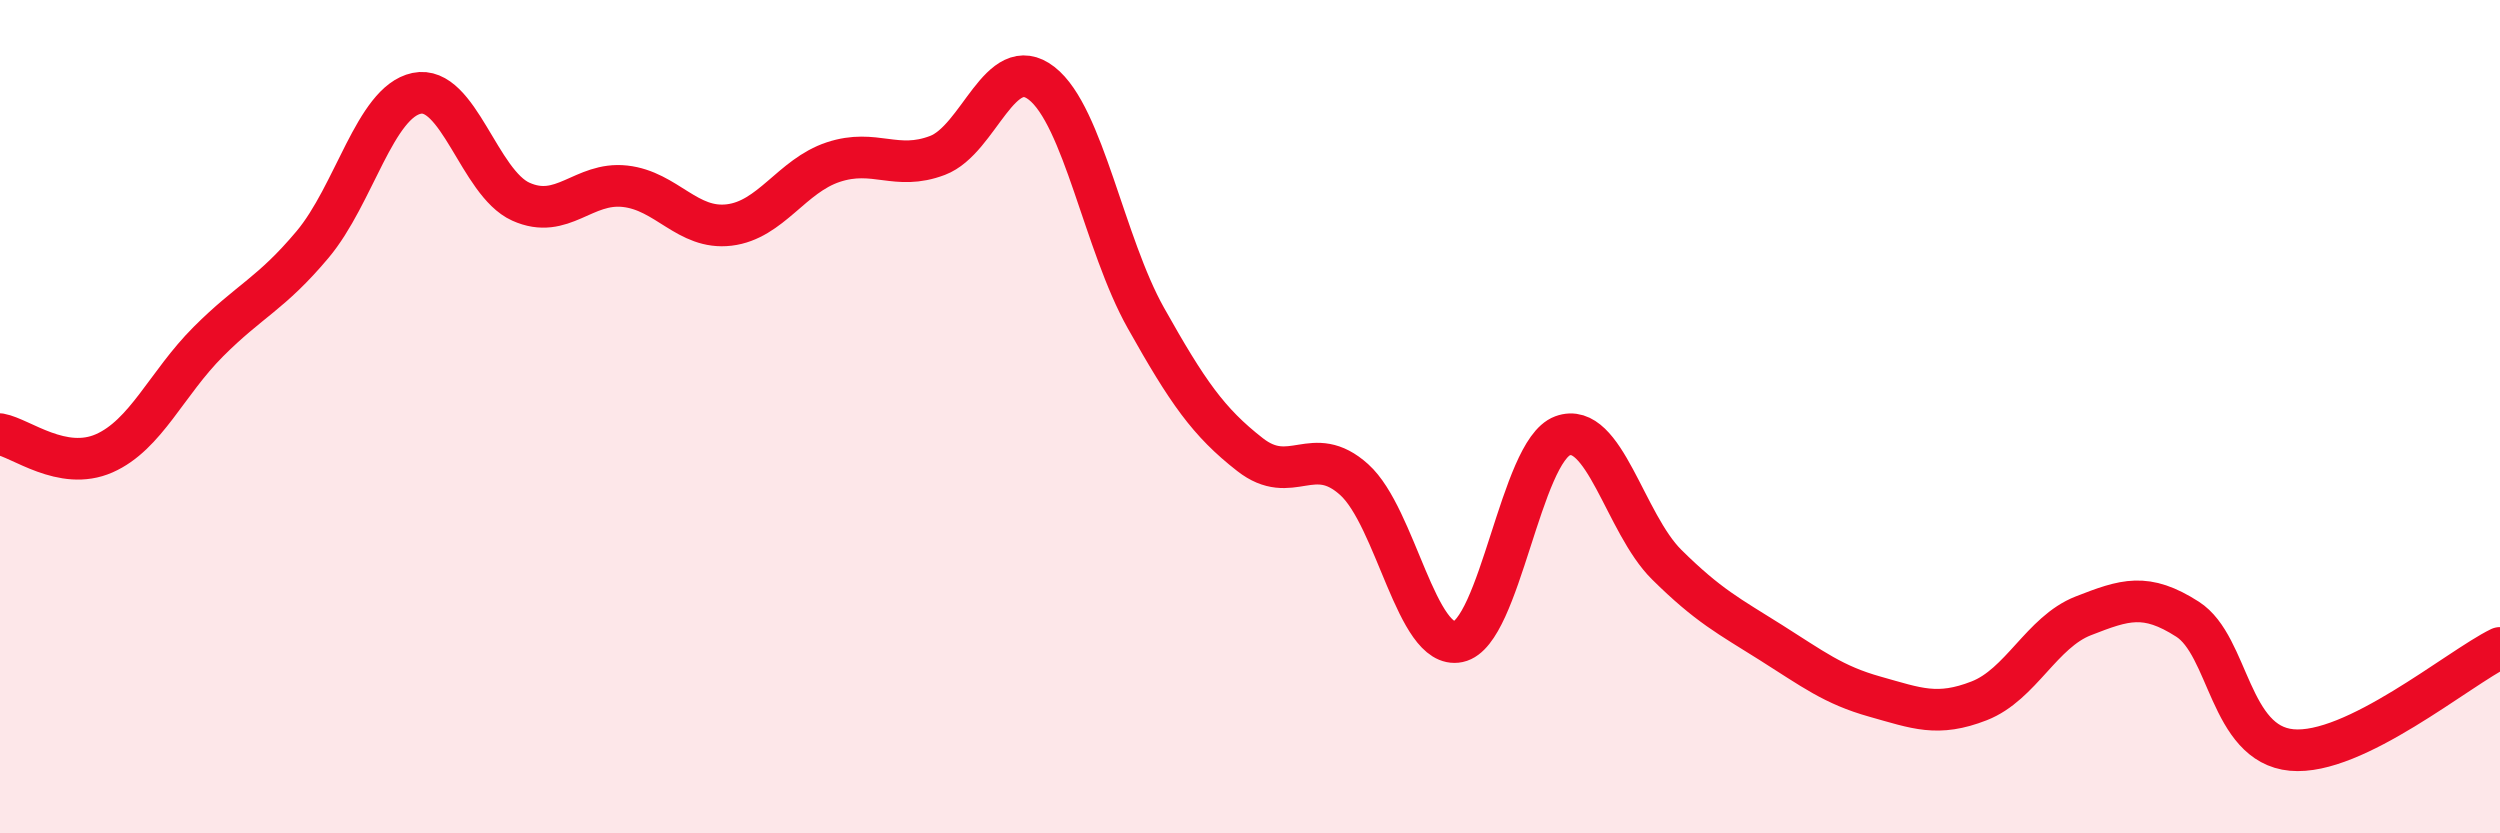 
    <svg width="60" height="20" viewBox="0 0 60 20" xmlns="http://www.w3.org/2000/svg">
      <path
        d="M 0,10.42 C 0.5,10.51 1.5,11.32 2.5,10.88 C 3.5,10.44 4,9.2 5,8.2 C 6,7.2 6.5,7.06 7.5,5.87 C 8.5,4.68 9,2.45 10,2.24 C 11,2.03 11.5,4.39 12.5,4.84 C 13.5,5.29 14,4.36 15,4.47 C 16,4.58 16.5,5.52 17.5,5.4 C 18.5,5.28 19,4.22 20,3.89 C 21,3.56 21.5,4.11 22.5,3.73 C 23.5,3.35 24,1.22 25,2 C 26,2.78 26.5,5.85 27.5,7.63 C 28.5,9.41 29,10.13 30,10.91 C 31,11.69 31.5,10.61 32.5,11.51 C 33.5,12.41 34,15.61 35,15.4 C 36,15.19 36.5,10.83 37.5,10.46 C 38.5,10.09 39,12.56 40,13.55 C 41,14.54 41.5,14.79 42.5,15.42 C 43.5,16.05 44,16.44 45,16.72 C 46,17 46.5,17.21 47.5,16.82 C 48.5,16.43 49,15.17 50,14.78 C 51,14.39 51.5,14.22 52.5,14.86 C 53.5,15.5 53.5,17.86 55,18 C 56.5,18.14 59,16.04 60,15.55L60 20L0 20Z"
        fill="#EB0A25"
        opacity="0.1"
        stroke-linecap="round"
        stroke-linejoin="round"
      />
      <path
        d="M 0,10.42 C 0.5,10.51 1.5,11.32 2.5,10.88 C 3.5,10.44 4,9.2 5,8.2 C 6,7.2 6.5,7.06 7.5,5.87 C 8.5,4.68 9,2.45 10,2.24 C 11,2.03 11.5,4.39 12.5,4.84 C 13.5,5.29 14,4.36 15,4.47 C 16,4.58 16.5,5.52 17.5,5.4 C 18.5,5.28 19,4.22 20,3.89 C 21,3.56 21.5,4.11 22.5,3.73 C 23.5,3.35 24,1.22 25,2 C 26,2.78 26.5,5.85 27.5,7.63 C 28.5,9.41 29,10.13 30,10.91 C 31,11.69 31.5,10.61 32.5,11.51 C 33.5,12.41 34,15.61 35,15.4 C 36,15.19 36.5,10.83 37.5,10.46 C 38.5,10.09 39,12.56 40,13.55 C 41,14.54 41.5,14.79 42.5,15.42 C 43.5,16.05 44,16.44 45,16.72 C 46,17 46.5,17.21 47.5,16.82 C 48.5,16.43 49,15.17 50,14.78 C 51,14.39 51.5,14.22 52.5,14.86 C 53.5,15.5 53.5,17.86 55,18 C 56.5,18.14 59,16.04 60,15.55"
        stroke="#EB0A25"
        stroke-width="1"
        fill="none"
        stroke-linecap="round"
        stroke-linejoin="round"
      />
    </svg>
  